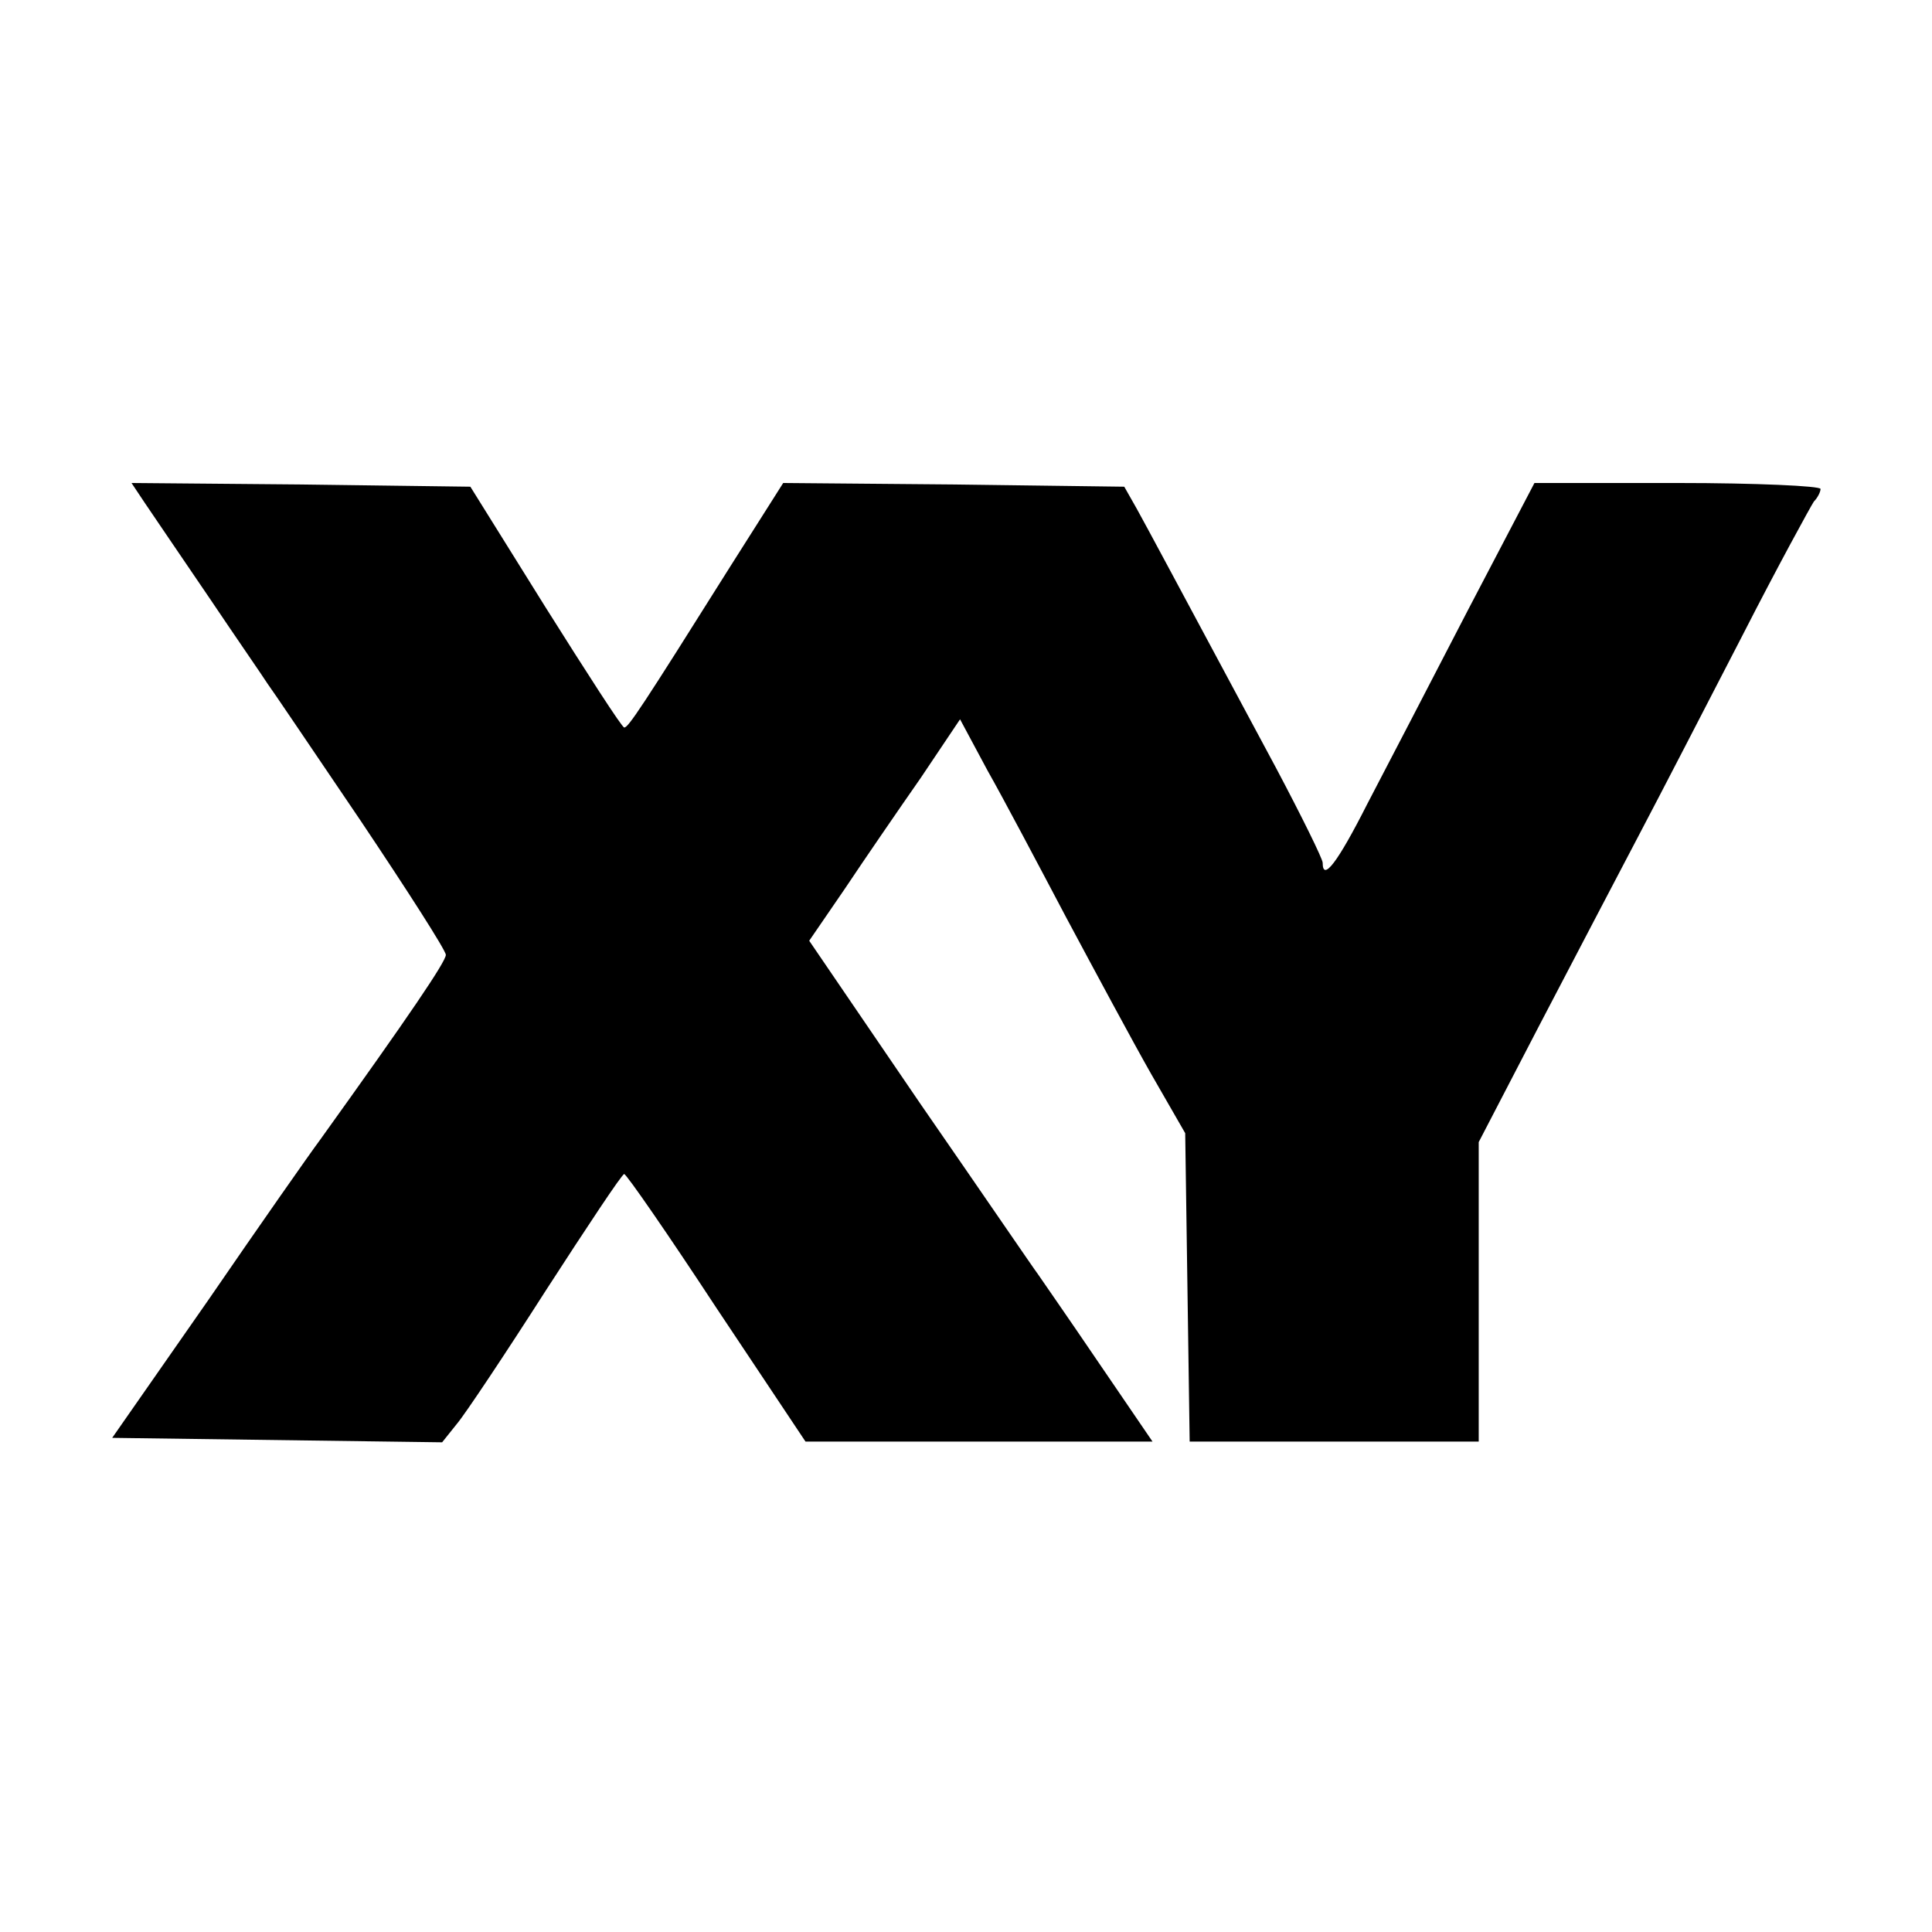 <?xml version="1.0" standalone="no"?>
<!DOCTYPE svg PUBLIC "-//W3C//DTD SVG 20010904//EN"
 "http://www.w3.org/TR/2001/REC-SVG-20010904/DTD/svg10.dtd">
<svg version="1.0" xmlns="http://www.w3.org/2000/svg"
 width="260pt" height="260pt" viewBox="0 0 260 260"
 preserveAspectRatio="xMidYMid meet">
<g transform="translate(0,260) scale(0.1,-0.1)"
fill="#000000" stroke="none">
<path d="M195 1923 c10 -15 49 -72 87 -128 37 -55 73 -107 78 -115 6 -8 62
-91 125 -184 63 -94 115 -175 115 -181 0 -9 -48 -80 -170 -250 -12 -16 -80
-113 -150 -215 l-129 -185 222 -3 222 -3 20 25 c11 13 65 94 120 180 55 85
102 156 105 156 3 0 59 -81 124 -180 l120 -180 233 0 234 0 -73 107 c-40 59
-77 112 -81 118 -4 5 -75 109 -158 229 l-150 220 48 70 c26 39 72 106 102 149
l53 79 37 -69 c21 -37 68 -126 106 -198 38 -71 89 -166 114 -210 l46 -80 3
-207 3 -208 195 0 194 0 0 202 0 201 81 156 c45 86 105 201 134 256 29 55 92
177 140 270 48 94 92 174 96 180 5 5 9 13 9 17 0 4 -87 8 -192 8 l-193 0 -90
-172 c-49 -95 -110 -212 -135 -260 -40 -79 -60 -105 -60 -79 0 5 -28 62 -63
128 -140 261 -171 319 -187 348 l-17 30 -229 3 -230 2 -71 -112 c-120 -191
-138 -218 -143 -217 -3 0 -50 73 -106 162 l-101 162 -228 3 -228 2 18 -27z"/>
</g>
</svg>
